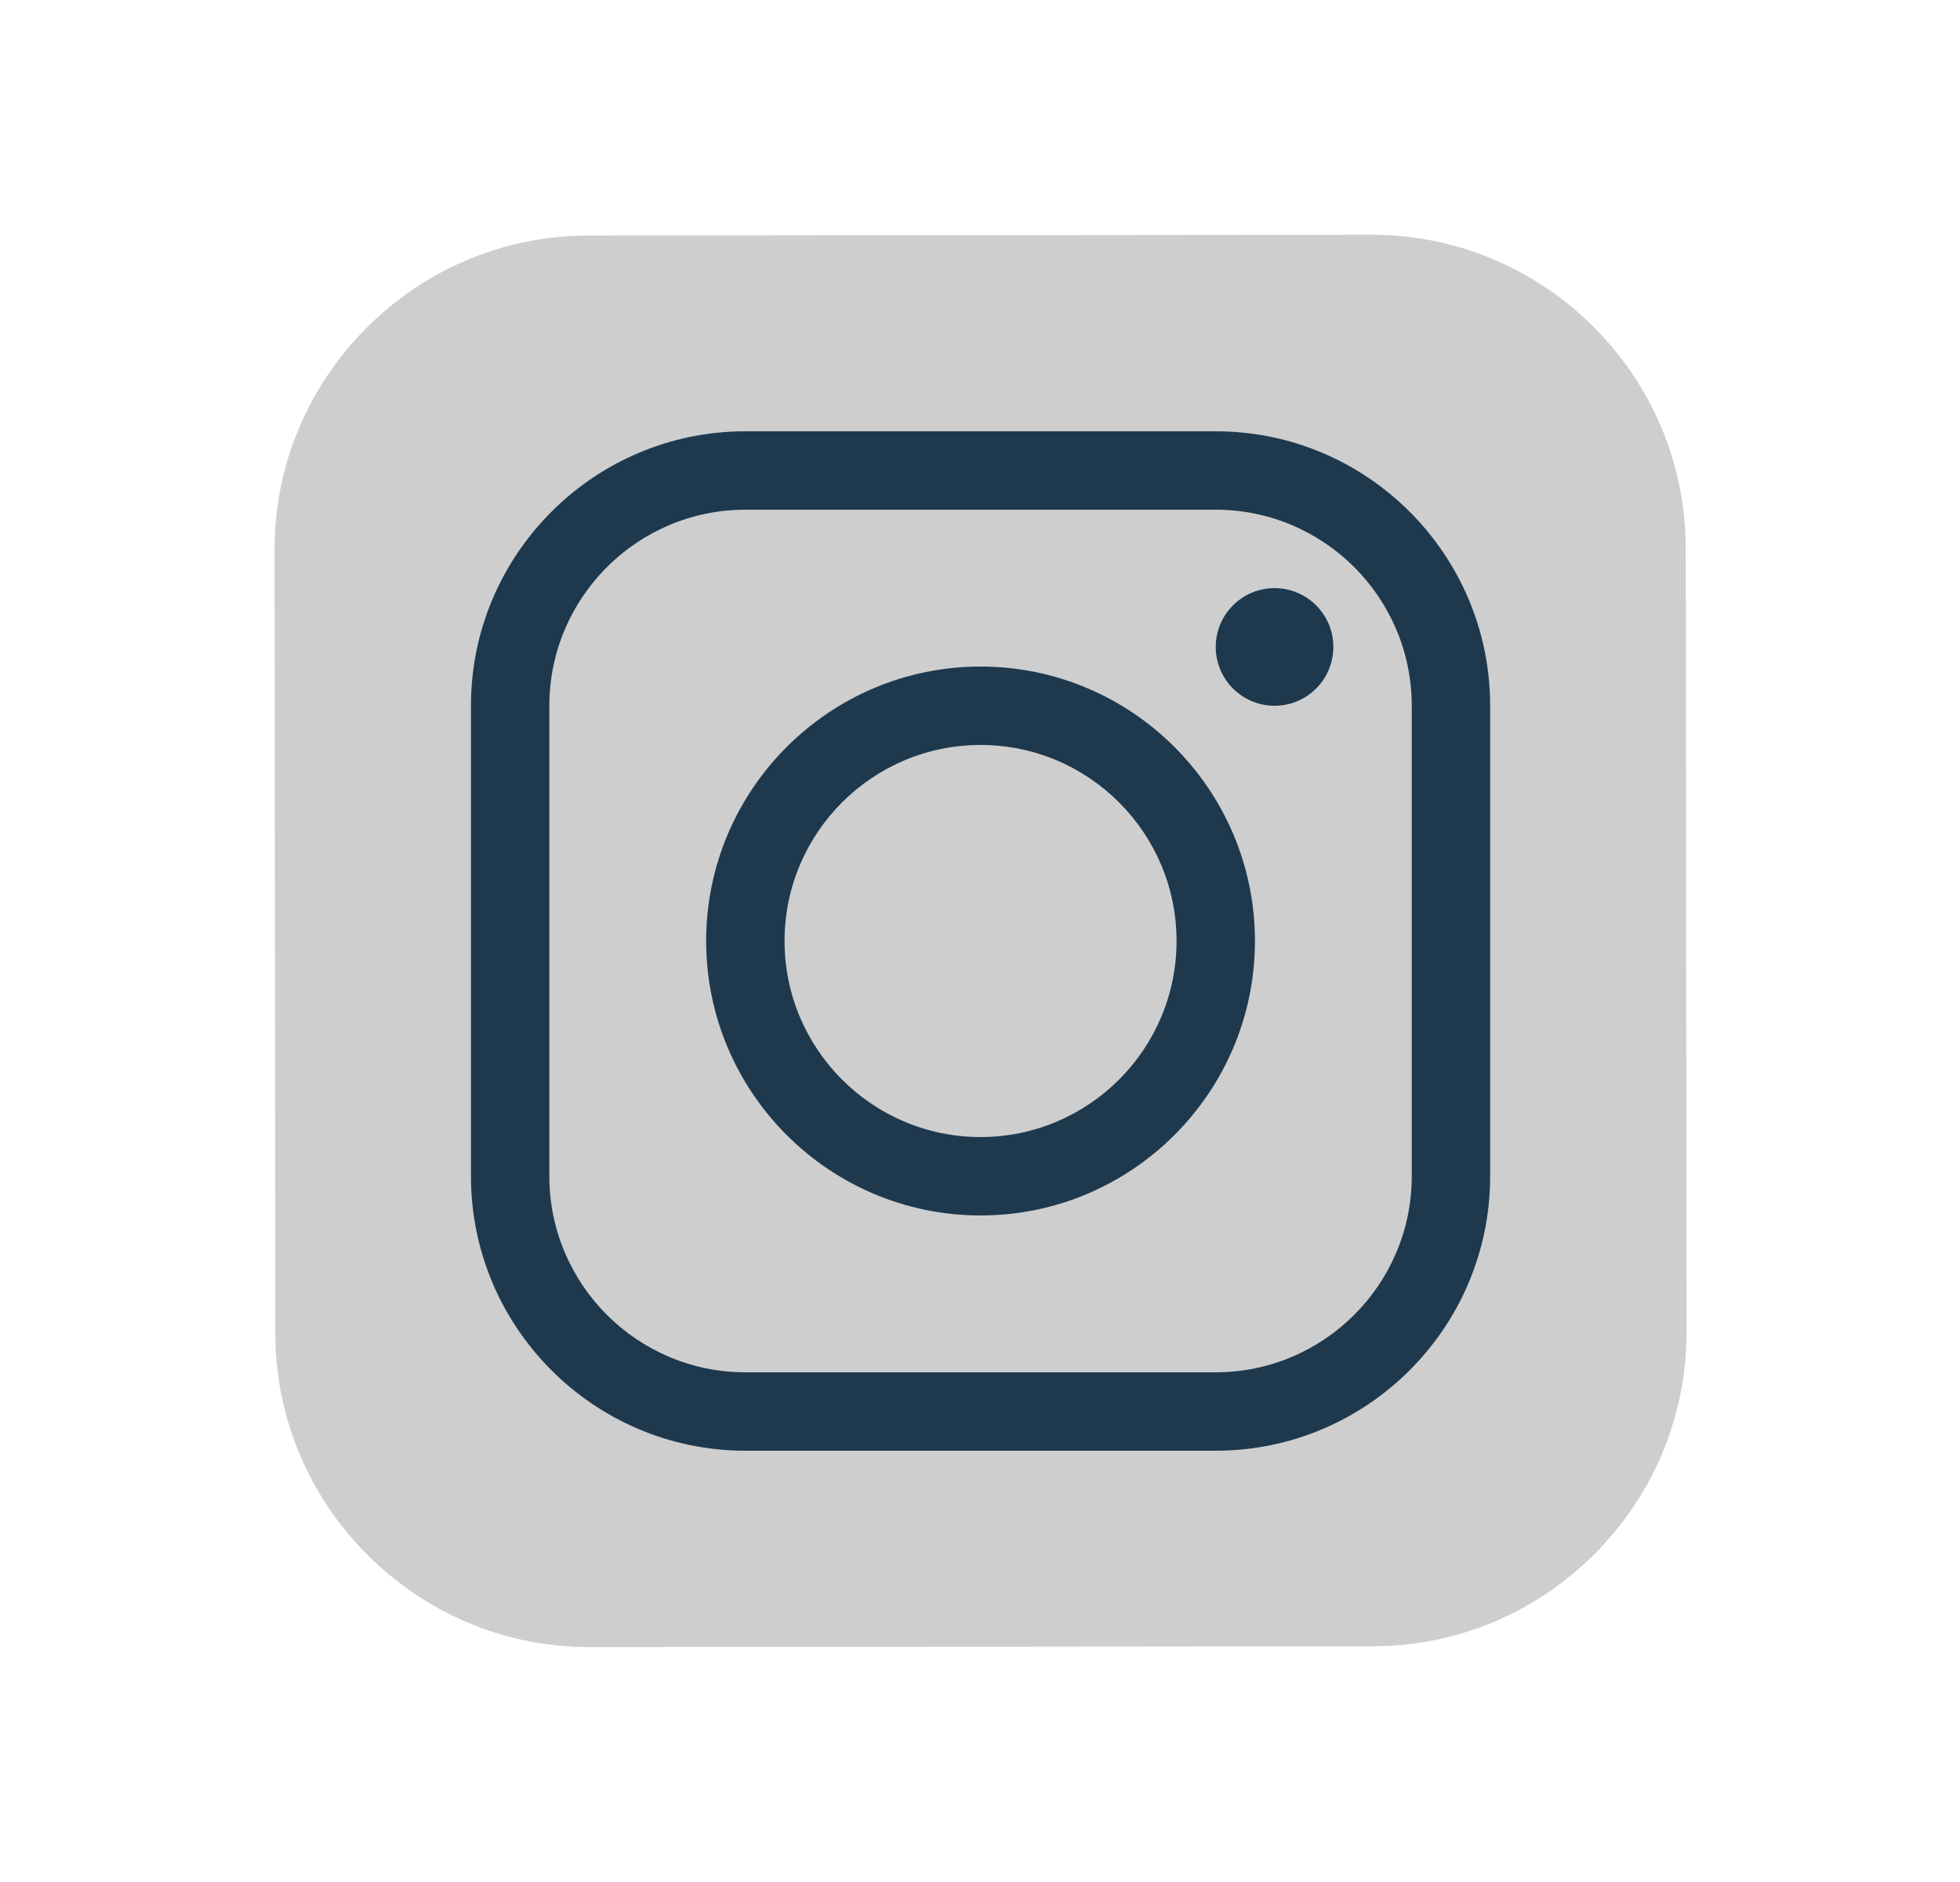 <svg width="25" height="24" viewBox="0 0 25 24" fill="none" xmlns="http://www.w3.org/2000/svg">
    <path d="M17.516 20.994L7.516 21.004C5.316 21.006 3.514 19.208 3.512 17.008L3.502 7.008C3.5 4.808 5.298 3.006 7.498 3.004L17.498 2.994C19.698 2.992 21.5 4.79 21.502 6.99L21.512 16.99C21.514 19.191 19.716 20.992 17.516 20.994Z" fill="#CECECE"/>
    <path d="M12.507 15.5C10.578 15.5 9.007 13.93 9.007 12C9.007 10.07 10.578 8.5 12.507 8.5C14.437 8.5 16.007 10.07 16.007 12C16.007 13.93 14.437 15.5 12.507 15.5ZM12.507 9.5C11.129 9.5 10.007 10.621 10.007 12C10.007 13.379 11.129 14.5 12.507 14.5C13.886 14.5 15.007 13.379 15.007 12C15.007 10.621 13.886 9.5 12.507 9.5Z" fill="#1E394E"/>
    <path d="M16.257 9C16.671 9 17.007 8.664 17.007 8.25C17.007 7.836 16.671 7.5 16.257 7.5C15.843 7.5 15.507 7.836 15.507 8.25C15.507 8.664 15.843 9 16.257 9Z" fill="#1E394E"/>
    <path d="M15.507 18.5H9.507C7.578 18.5 6.007 16.93 6.007 15V9C6.007 7.07 7.578 5.5 9.507 5.5H15.507C17.437 5.5 19.007 7.07 19.007 9V15C19.007 16.93 17.437 18.5 15.507 18.5ZM9.507 6.5C8.129 6.5 7.007 7.622 7.007 9V15C7.007 16.378 8.129 17.5 9.507 17.5H15.507C16.886 17.5 18.007 16.378 18.007 15V9C18.007 7.622 16.886 6.5 15.507 6.5H9.507Z" fill="#1E394E"/>
</svg>